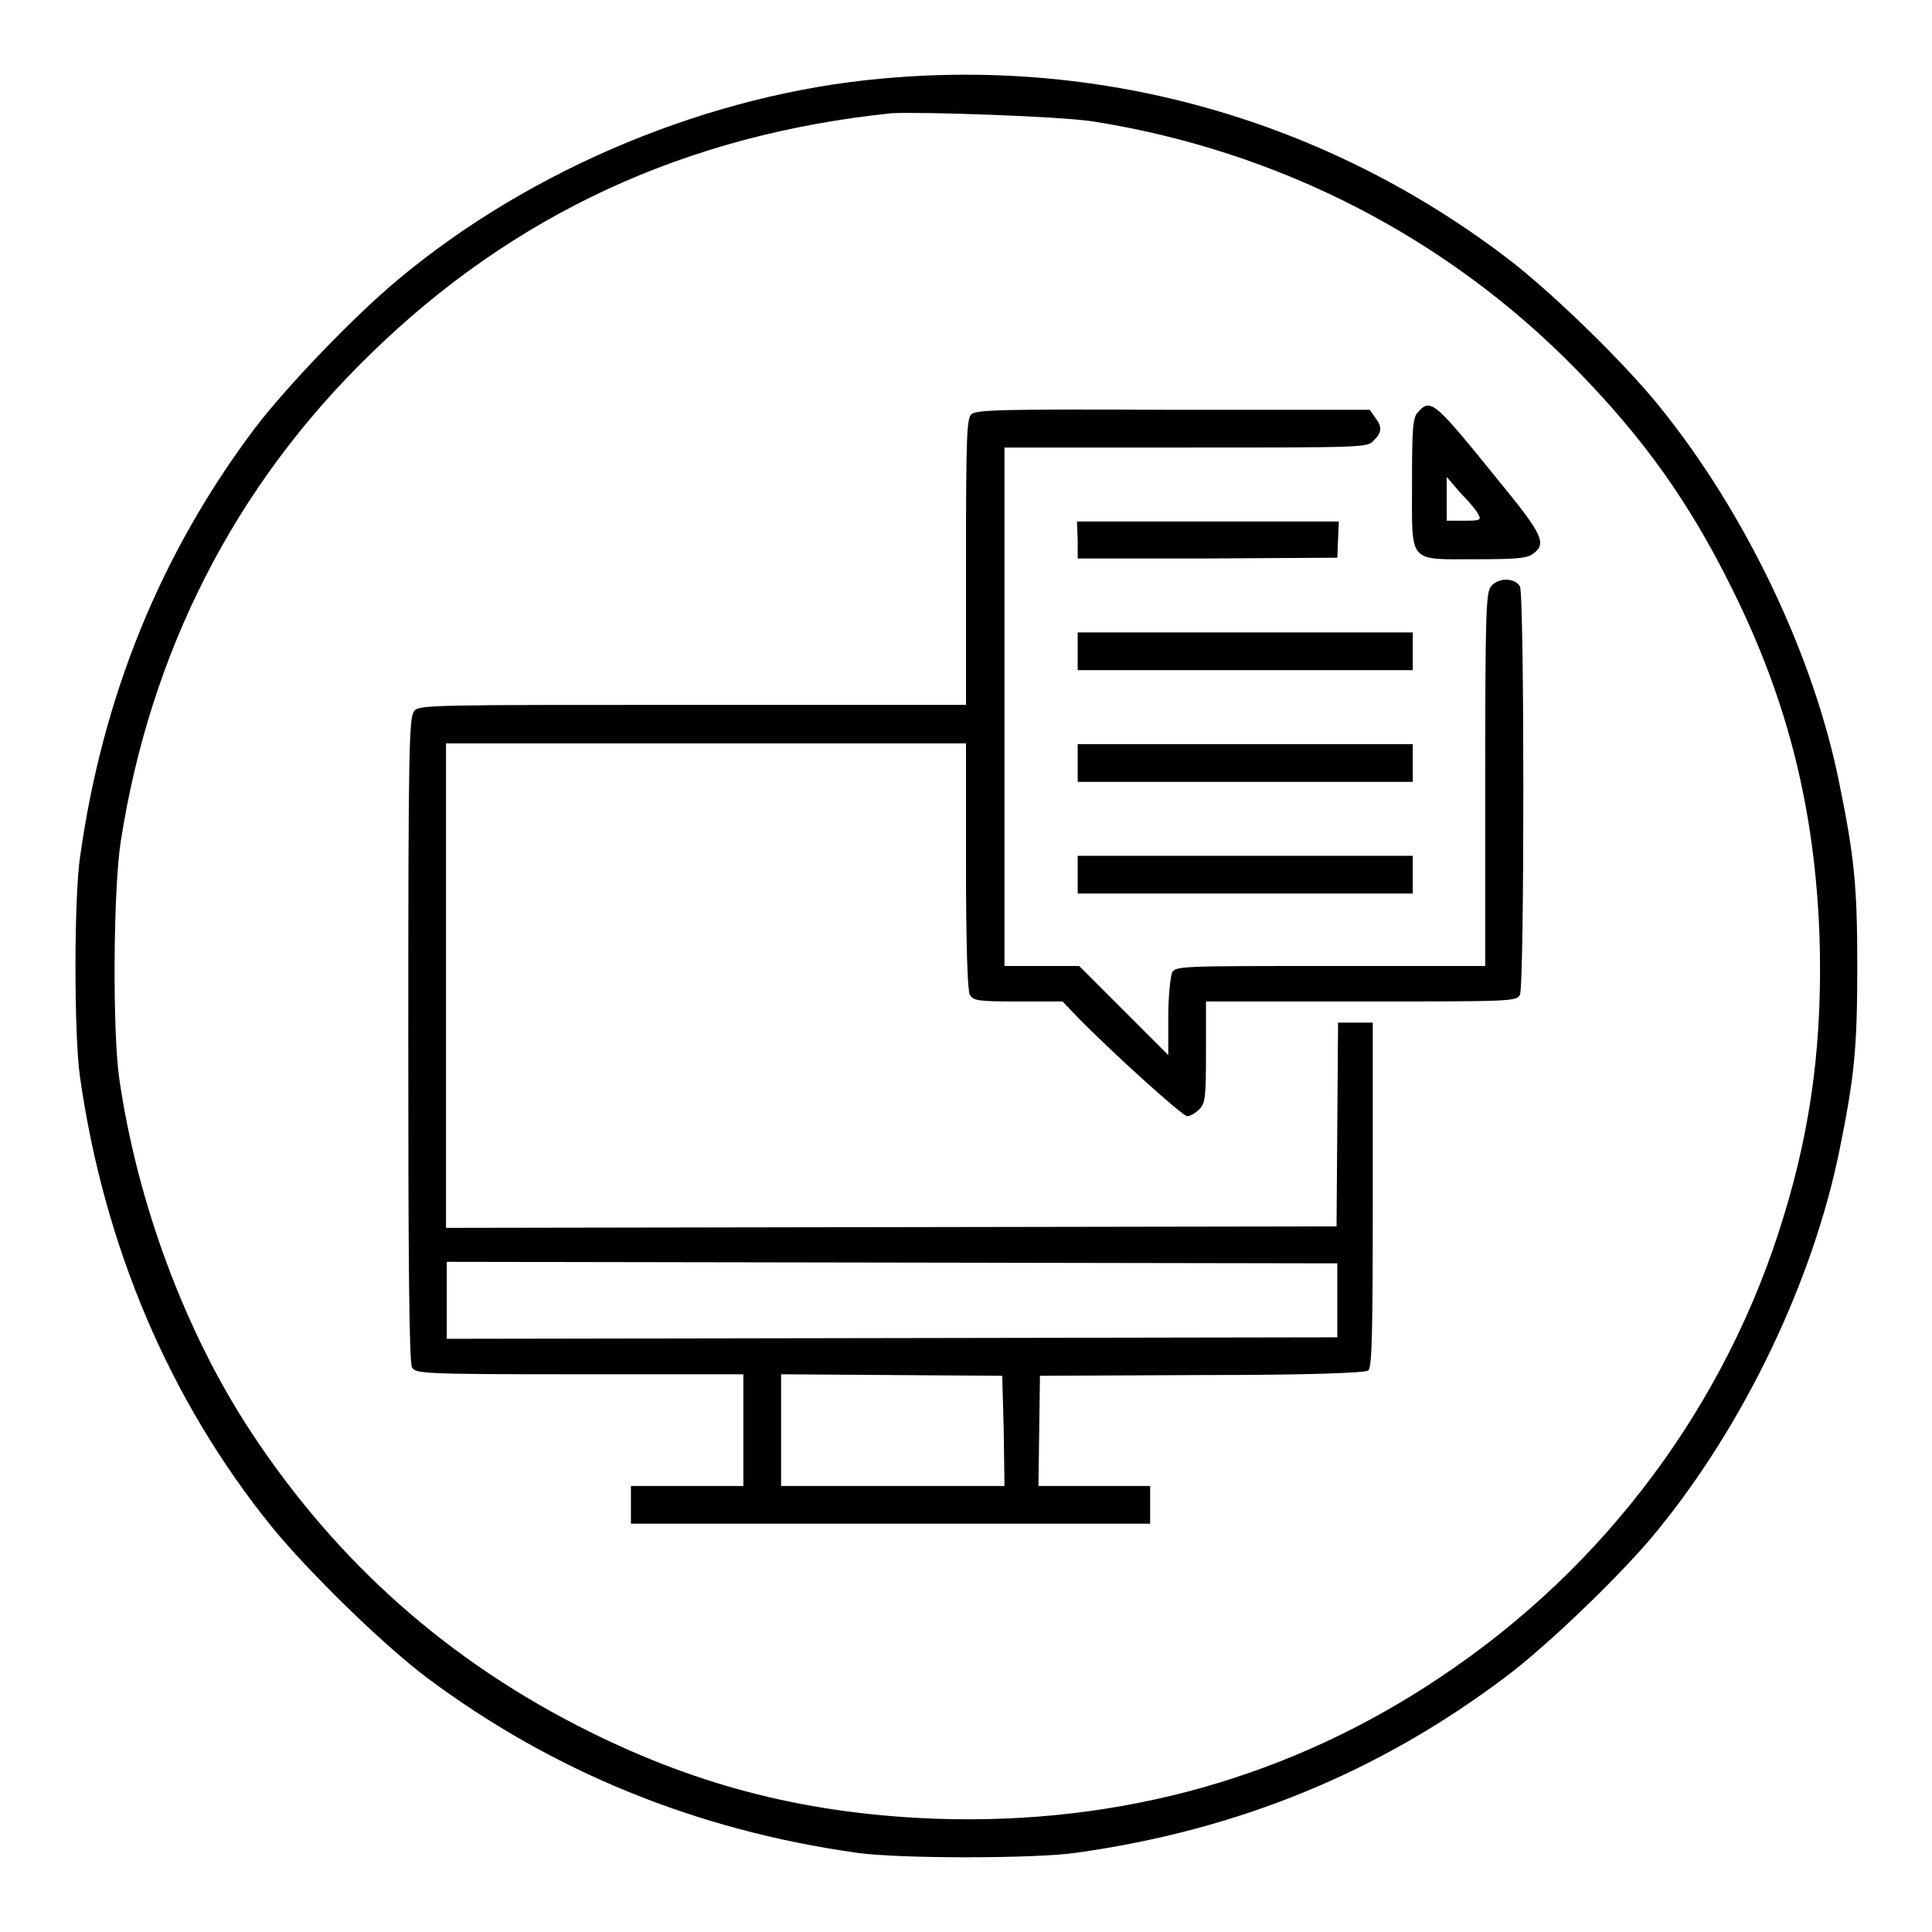 <?xml version="1.0" encoding="utf-8"?>
<!-- Svg Vector Icons : http://www.onlinewebfonts.com/icon -->
<!DOCTYPE svg PUBLIC "-//W3C//DTD SVG 1.1//EN" "http://www.w3.org/Graphics/SVG/1.1/DTD/svg11.dtd">
<svg version="1.1" xmlns="http://www.w3.org/2000/svg" xmlns:xlink="http://www.w3.org/1999/xlink" x="0px" y="0px" viewBox="0 0 256 256" enable-background="new 0 0 256 256" xml:space="preserve">
<g><g><g><path fill="#000000" d="M117,10.4c-22.8,2-46.6,11.9-64.2,26.6C46.9,41.9,38,51.2,33.8,56.7c-12.5,16.6-20.2,35.5-23.2,56.9c-0.8,5.5-0.8,23.6,0,29.1c3.2,22.5,11.9,42.9,25.4,59.6c4.9,6,14.8,15.7,20.7,20.1c16.5,12.3,35.5,20.1,56.8,23.1c5.5,0.8,23.6,0.8,29.1,0c21.5-3,40.2-10.7,56.9-23.3c5.5-4.1,15.7-13.9,20.2-19.5c11.5-14.1,20.5-33,24-50.1c2-9.8,2.4-13.6,2.4-24.5c0-10.8-0.4-14.6-2.4-24.4C240.3,86.8,231.3,68,220,54c-4.8-6-14.8-15.7-20.7-20.1C175.6,16,146.6,7.7,117,10.4z M144.9,16.1c24.6,3.9,46.9,15.4,64,32.9c8.9,9.1,15,17.6,20.7,29.2c7.3,14.7,10.9,29.1,11.5,46c0.4,13.3-1,24.7-4.7,36.8c-7.5,24.9-23.6,46.6-45.5,61.2c-19.8,13.3-42.4,19.6-66.7,18.8c-16.9-0.6-31.3-4.2-46-11.5c-18.6-9.2-33.5-22.4-44.9-39.7c-8.7-13.2-15.1-30.3-17.5-46.9c-0.9-6.3-0.8-25,0.2-31.4c3.9-25.1,15.1-47.1,33-64.5c19-18.6,41.9-29.2,69.2-32C122.3,14.8,140.4,15.4,144.9,16.1z"/><path fill="#000000" d="M187.9,54.6c-0.7,0.7-0.8,2.1-0.8,9.5c0,10.7-0.6,10,8.5,10c5.1,0,6.7-0.1,7.5-0.7c1.9-1.3,1.3-2.6-4.2-9.3C190.1,53.2,189.6,52.7,187.9,54.6z M195.9,68.2c0.4,0.7,0.2,0.8-1.9,0.8h-2.3v-2.9l0-2.9l1.8,2.1C194.6,66.4,195.7,67.7,195.9,68.2z"/><path fill="#000000" d="M128.7,54.9c-0.6,0.6-0.7,3-0.7,19.6v18.9H91.8c-34.5,0-36.3,0-36.9,0.8c-0.7,0.8-0.8,4.5-0.8,43.5c0,28.5,0.1,42.9,0.5,43.5c0.5,0.8,1.2,0.9,22.2,0.9h21.7v7.4v7.4H91h-7.4v2.5v2.5h34.4h34.4v-2.5v-2.5h-7.4h-7.4l0.1-7.3l0.1-7.3l21.4-0.1c14.9,0,21.6-0.3,22.1-0.6c0.5-0.4,0.6-4.8,0.6-23.3v-22.8h-2.3h-2.3l-0.1,13.5l-0.1,13.5l-59,0.1l-59,0.1v-32.1V98.5h34.4H128v16.2c0,10.3,0.2,16.5,0.5,17.1c0.5,0.8,1,0.9,6.4,0.9h5.9l2,2.1c4.7,4.8,13.9,13.1,14.5,13.1c0.4,0,1.1-0.4,1.6-0.9c0.8-0.8,0.9-1.5,0.9-7.6v-6.7h20.6c19.8,0,20.6,0,21-0.9c0.6-1.2,0.6-52.9,0-54.1c-0.7-1.2-3-1.2-3.9,0.1c-0.6,0.9-0.7,4.1-0.7,25.6v24.6h-20.5c-19.8,0-20.6,0-21,0.9c-0.2,0.5-0.5,3.1-0.5,5.9v5l-5.9-5.9l-5.9-5.9h-5h-4.9V93.7V59.3h24c23.4,0,24.1,0,24.9-0.9c1.1-1.1,1.2-1.8,0.2-3.1l-0.7-1h-26C132.4,54.2,129.4,54.3,128.7,54.9z M177.2,172.4v4.8l-59,0.1l-59,0.1v-5.1v-5.1l59,0.1l59,0.1V172.4z M133,189.6l0.1,7.3h-14.8h-14.8v-7.4v-7.4l14.7,0.1l14.6,0.1L133,189.6z"/><path fill="#000000" d="M142.8,71.5v2.5L160,74l17.2-0.1l0.1-2.4l0.1-2.4h-17.3h-17.4L142.8,71.5L142.8,71.5z"/><path fill="#000000" d="M142.8,86.3v2.5h22.2h22.2v-2.5v-2.5h-22.2h-22.2V86.3z"/><path fill="#000000" d="M142.8,101.1v2.5h22.2h22.2v-2.5v-2.5h-22.2h-22.2V101.1z"/><path fill="#000000" d="M142.8,115.9v2.5h22.2h22.2v-2.5v-2.5h-22.2h-22.2V115.9z"/></g></g></g>
</svg>